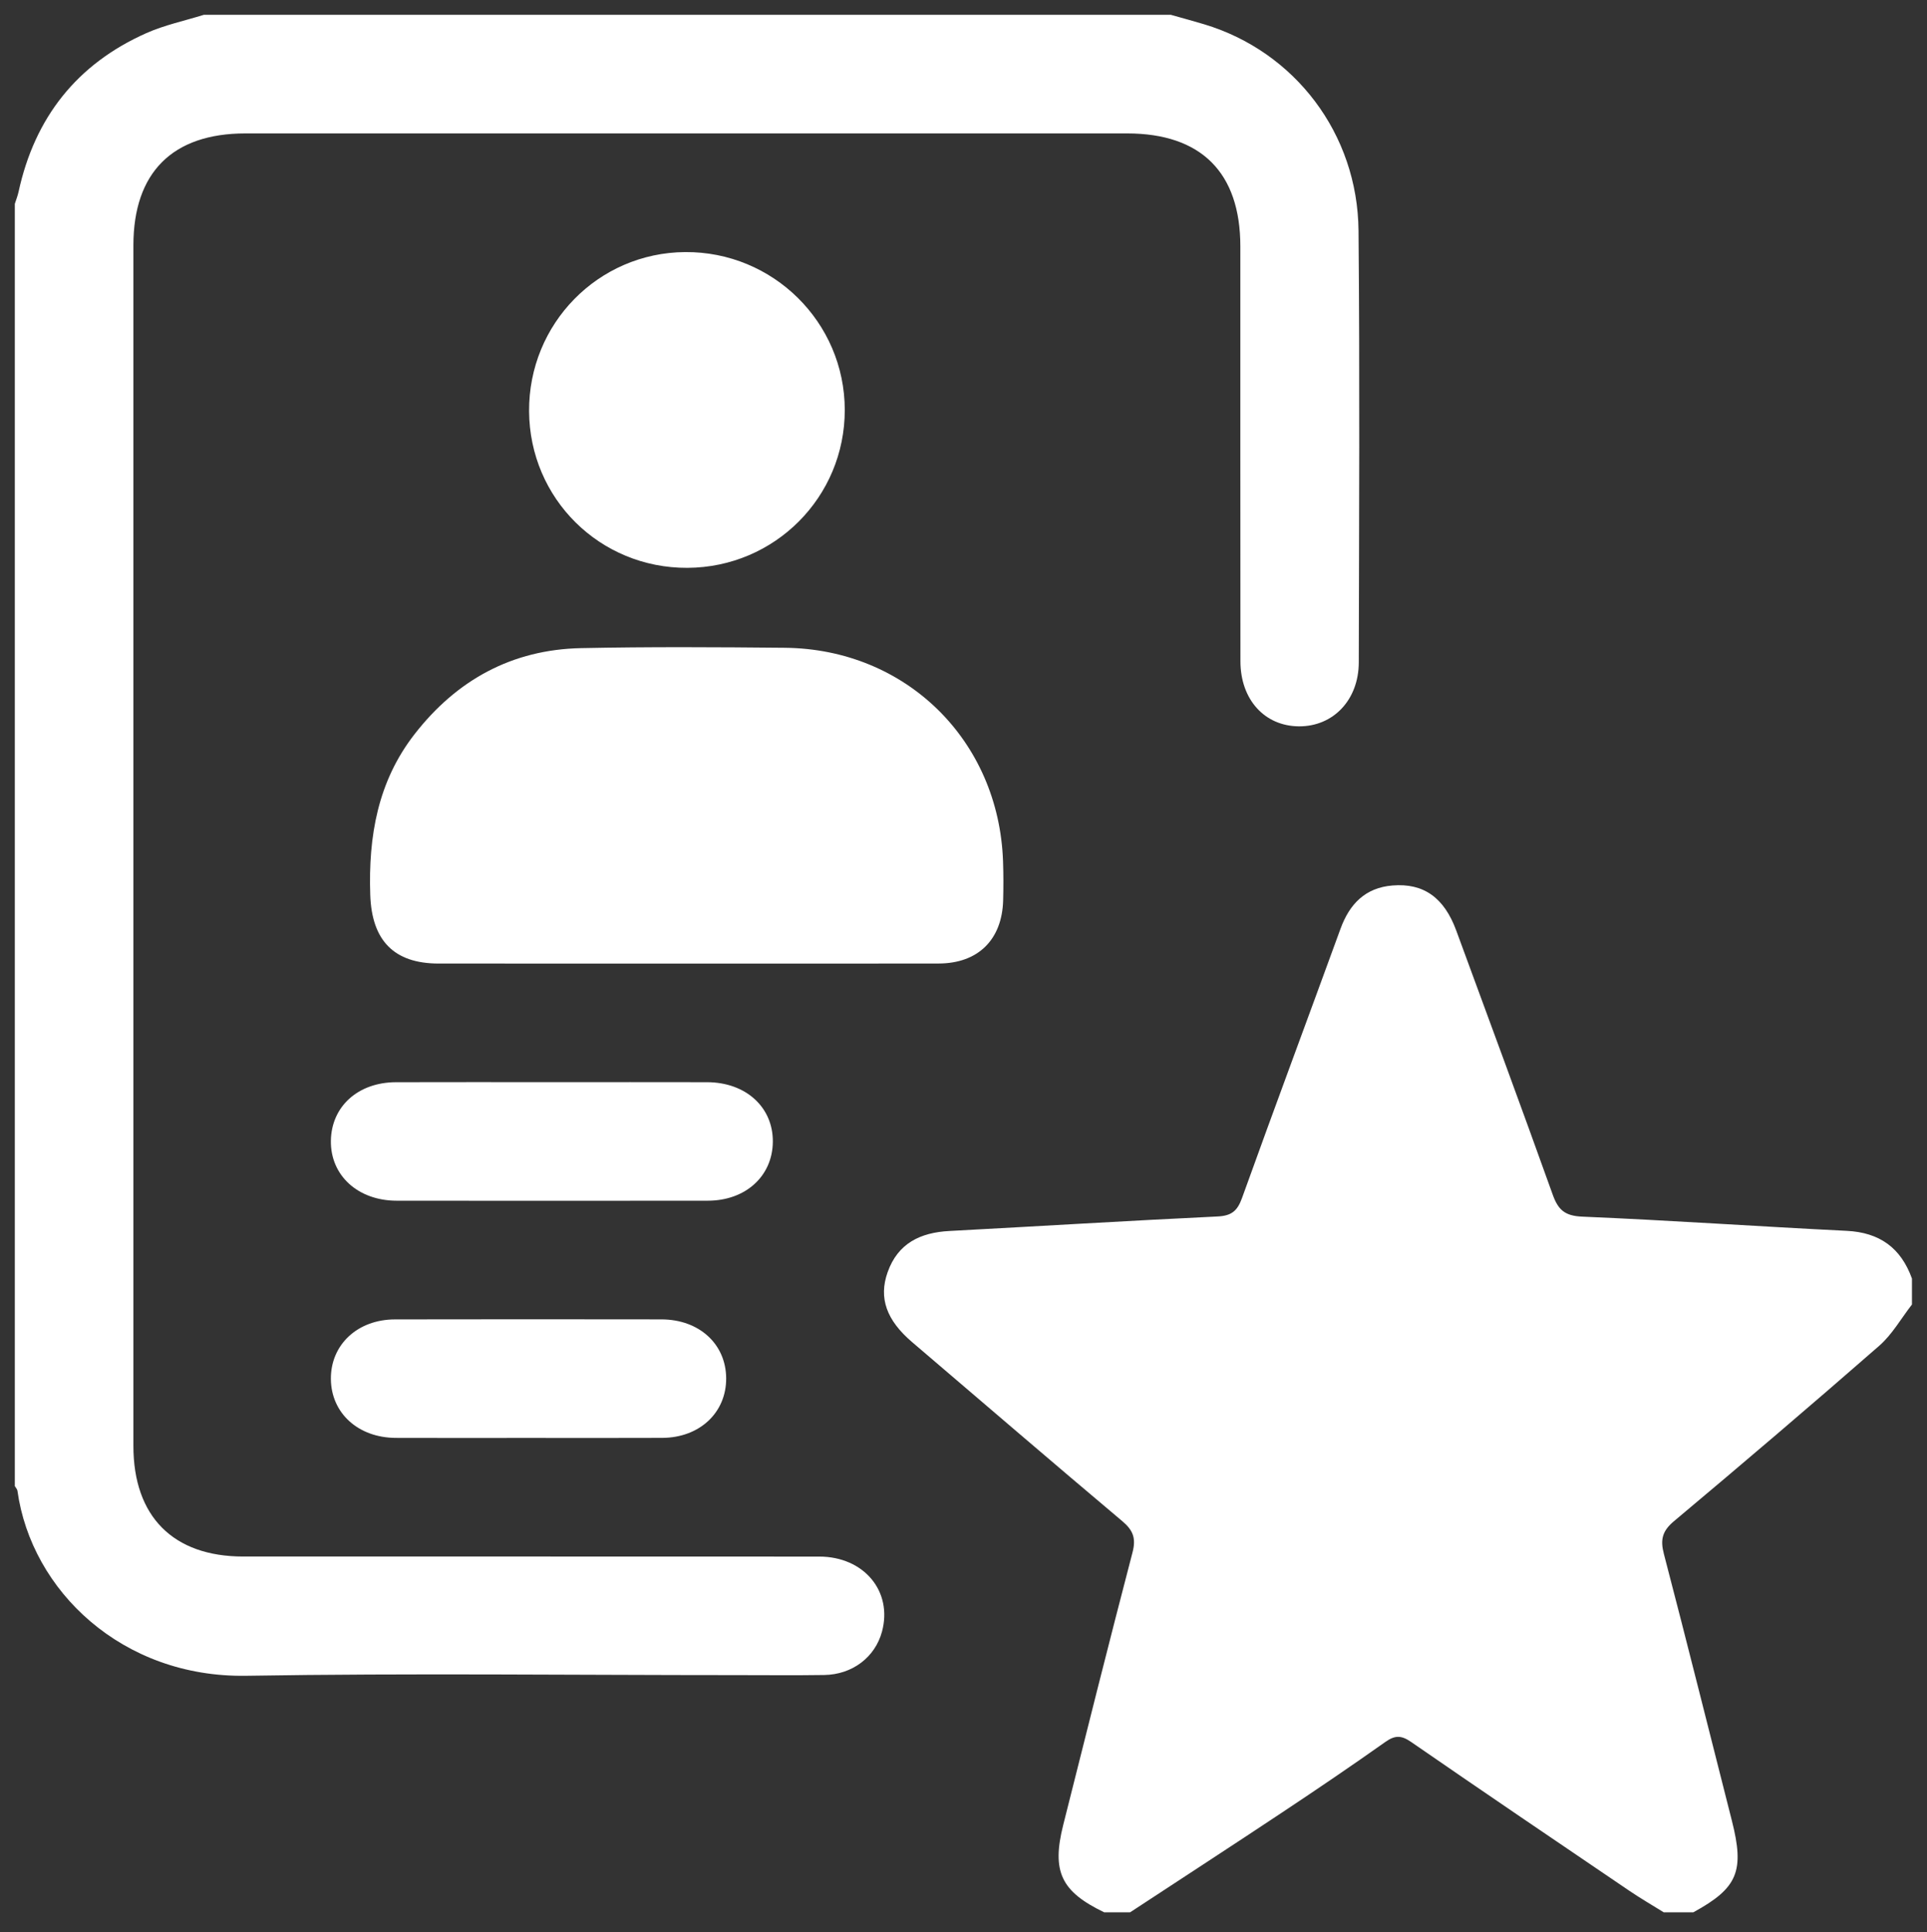 <?xml version="1.0" encoding="utf-8"?>
<!-- Generator: Adobe Illustrator 16.0.0, SVG Export Plug-In . SVG Version: 6.00 Build 0)  -->
<!DOCTYPE svg PUBLIC "-//W3C//DTD SVG 1.1//EN" "http://www.w3.org/Graphics/SVG/1.1/DTD/svg11.dtd">
<svg version="1.1" id="Layer_1" xmlns="http://www.w3.org/2000/svg" xmlns:xlink="http://www.w3.org/1999/xlink" x="0px" y="0px"
	 width="390px" height="391px" viewBox="0 0 390 391" enable-background="new 0 0 390 391" xml:space="preserve">
<rect x="0" y="0" width="390" height="391" fill="#333333" stroke="none"/>
<g>
	<path fill-rule="evenodd" clip-rule="evenodd" fill="#FFFFFF" d="M223.473,386.952c-8.736-4.205-10.662-8.253-8.288-17.688
		c4.628-18.391,9.227-36.79,14.021-55.137c0.747-2.861,0.126-4.476-2.078-6.33c-14.244-11.99-28.361-24.131-42.523-36.218
		c-5.186-4.426-6.814-8.915-4.964-14.143c2.074-5.858,6.617-8.034,12.494-8.347c18.091-0.962,36.174-2.078,54.269-2.937
		c2.847-0.135,4.021-1.115,4.965-3.739c6.544-18.196,13.31-36.312,19.933-54.479c1.833-5.029,5.021-8.308,10.523-8.758
		c6.289-0.515,10.45,2.455,12.898,9.112c6.544,17.797,13.127,35.581,19.52,53.433c1.105,3.09,2.455,4.315,5.979,4.464
		c17.849,0.749,35.676,1.995,53.521,2.874c6.688,0.329,10.982,3.463,13.211,9.657c0,1.75,0,3.5,0,5.25
		c-2.188,2.808-3.993,6.053-6.626,8.352c-13.712,11.982-27.579,23.789-41.534,35.487c-2.371,1.987-2.806,3.729-2.046,6.634
		c4.694,17.952,9.175,35.961,13.752,53.944c2.609,10.252,1.202,13.655-7.79,18.567c-2,0-4,0-6,0
		c-2.305-1.437-4.662-2.799-6.908-4.322c-14.771-10.016-29.549-20.021-44.234-30.159c-1.984-1.37-3.27-1.352-5.202,0.017
		c-6.823,4.831-13.746,9.523-20.711,14.15c-10.274,6.825-20.617,13.548-30.931,20.314
		C226.972,386.952,225.223,386.952,223.473,386.952z"/>
	<path fill-rule="evenodd" clip-rule="evenodd" fill="#FFFFFF" d="M236.971,3c2.251,0.638,4.512,1.245,6.751,1.919
		c18.318,5.516,31.048,22.129,31.226,41.761c0.263,29.115,0.114,58.234,0.051,87.351c-0.017,7.634-5.203,12.994-12.128,12.942
		c-6.923-0.052-11.814-5.404-11.823-13.15c-0.035-27.993-0.009-55.985-0.018-83.978c-0.006-14.944-7.944-22.847-22.921-22.848
		c-59.484-0.001-118.969-0.001-178.453,0c-14.745,0.001-22.657,7.916-22.658,22.663c-0.001,80.979-0.002,161.958,0.001,242.936
		c0,14.256,8.048,22.36,22.213,22.362c38.865,0.007,77.73-0.011,116.595,0.013c9.06,0.006,14.896,7.052,12.694,15.191
		c-1.399,5.17-5.984,8.686-11.698,8.771c-5.872,0.088-11.747,0.024-17.62,0.024c-33.117,0-66.239-0.408-99.347,0.134
		c-25.108,0.409-43.491-17.215-46.304-37.426C3.485,301.33,3.183,301.03,3,300.713c0-86.489,0-172.979,0-259.468
		c0.255-0.809,0.576-1.603,0.756-2.428C7.022,23.801,15.554,12.958,29.607,6.708C33.305,5.064,37.356,4.214,41.245,3
		C106.487,3,171.729,3,236.971,3z"/>
	<path fill-rule="evenodd" clip-rule="evenodd" fill="#FFFFFF" d="M138.997,194.976c-16.744,0-33.488,0.01-50.231-0.003
		c-9.098-0.007-13.525-4.728-13.831-13.89c-0.395-11.823,1.504-22.918,8.946-32.498c8.537-10.99,19.739-17.15,33.724-17.437
		c13.739-0.283,27.49-0.204,41.233-0.07c24.516,0.237,43.323,18.713,44.164,43.23c0.09,2.621,0.09,5.25,0.021,7.871
		c-0.21,7.965-5.072,12.768-13.043,12.786C172.984,195.002,155.99,194.975,138.997,194.976z"/>
	<path fill-rule="evenodd" clip-rule="evenodd" fill="#FFFFFF" d="M139.126,114.902c-17.708,0.083-31.941-13.992-32.045-31.69
		c-0.104-17.708,13.987-32.077,31.581-32.204c17.783-0.128,32.289,14.207,32.309,31.93
		C170.99,100.578,156.804,114.818,139.126,114.902z"/>
	<path fill-rule="evenodd" clip-rule="evenodd" fill="#FFFFFF" d="M111.997,218.974c10.37,0,20.74-0.02,31.11,0.006
		c7.86,0.02,13.387,5.078,13.304,12.106c-0.082,6.914-5.513,11.865-13.157,11.875c-20.99,0.026-41.98,0.023-62.97,0.001
		c-7.847-0.008-13.413-5.117-13.318-12.117c0.095-6.952,5.483-11.841,13.171-11.863C90.757,218.949,101.377,218.974,111.997,218.974
		z"/>
	<path fill-rule="evenodd" clip-rule="evenodd" fill="#FFFFFF" d="M106.692,290.963c-8.865,0-17.73,0.028-26.595-0.008
		c-7.612-0.03-13.075-5.023-13.131-11.916c-0.056-6.93,5.374-12.045,12.959-12.06c17.98-0.036,35.96-0.029,53.94-0.004
		c7.636,0.011,13.056,4.98,13.102,11.903c0.045,6.947-5.36,12.039-12.93,12.074C124.922,290.996,115.807,290.963,106.692,290.963z"
		/>
</g>
</svg>
